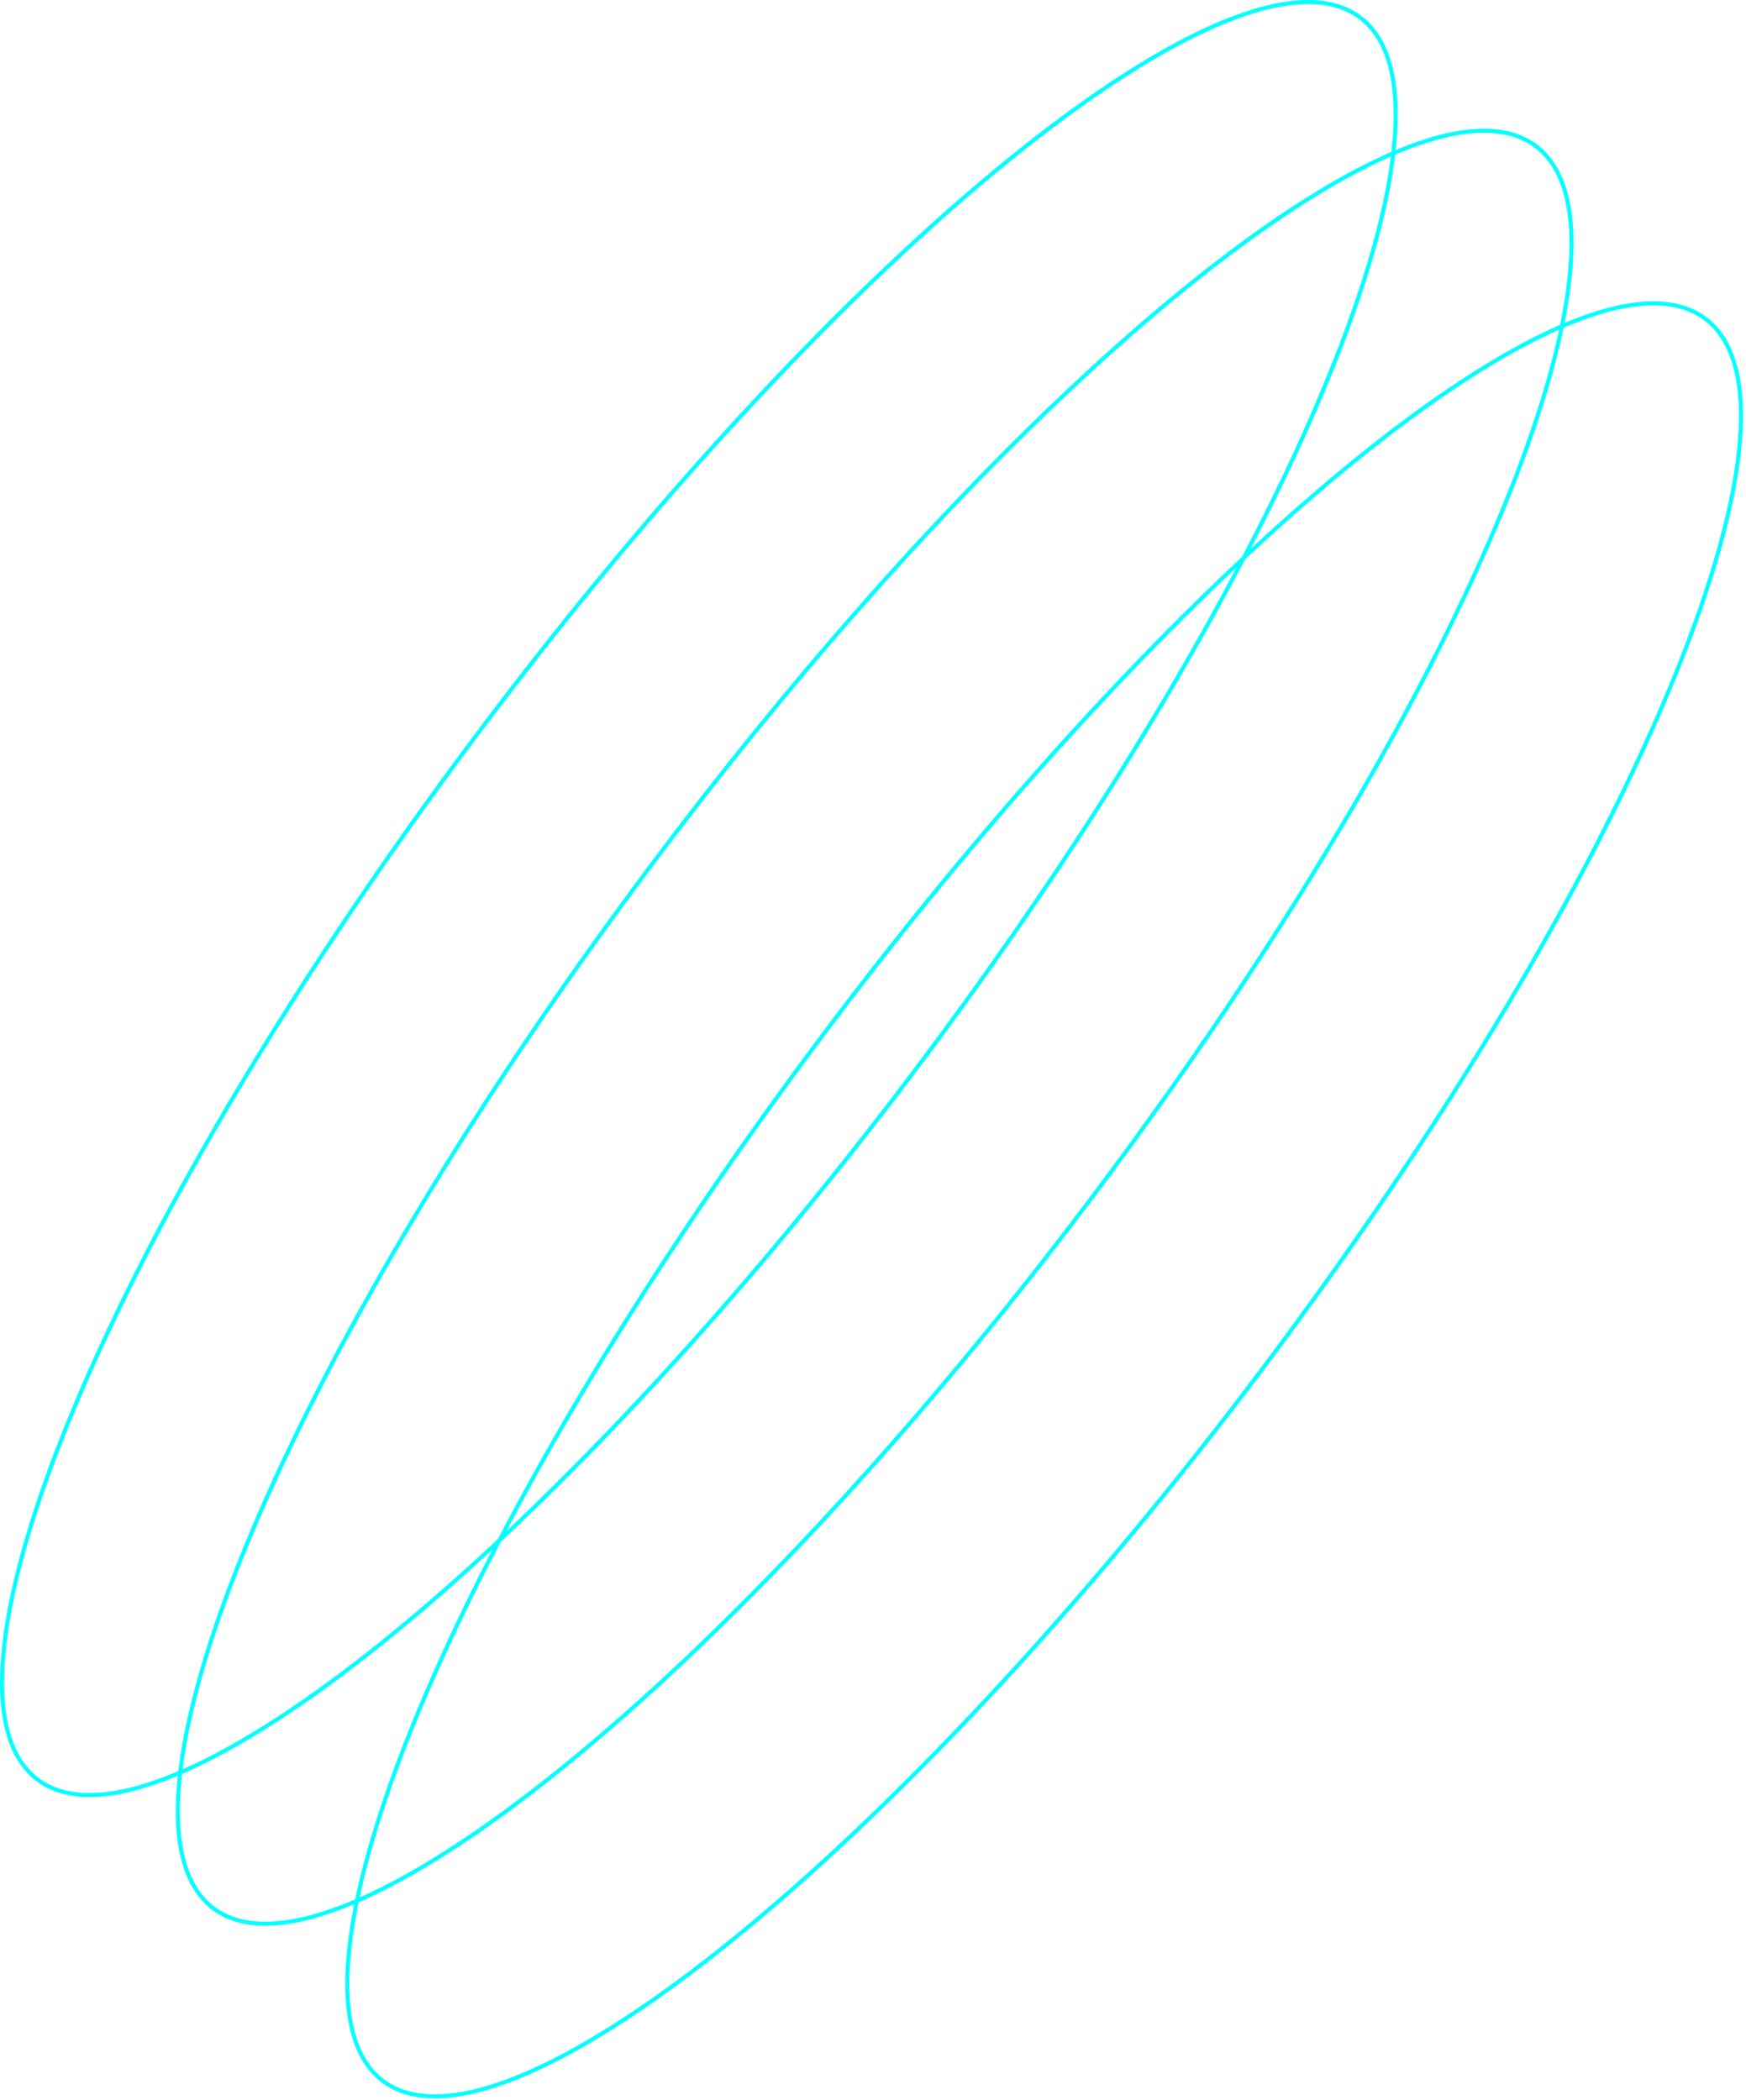 <?xml version="1.0" encoding="UTF-8"?> <svg xmlns="http://www.w3.org/2000/svg" width="434" height="522" viewBox="0 0 434 522" fill="none"> <path fill-rule="evenodd" clip-rule="evenodd" d="M345.933 37.203C347.645 21.201 344.928 10.109 337.751 4.724C330.575 -0.66 319.166 -0.167 304.28 5.952C289.465 12.042 271.542 23.575 251.678 39.65C211.964 71.79 164.674 121.941 119.245 182.49C73.816 243.039 38.89 302.467 19.139 349.585C9.26 373.151 3.2 393.584 1.496 409.512C-0.216 425.514 2.5 436.606 9.677 441.991C16.853 447.375 28.263 446.882 43.148 440.763C43.538 440.602 43.93 440.438 44.324 440.271C50.045 391.833 94.474 304.07 162.141 213.881C229.469 124.145 300.925 57.168 345.873 37.745C345.893 37.564 345.913 37.383 345.933 37.203ZM346.928 37.296C348.644 21.238 345.981 9.648 338.352 3.924C307.827 -18.978 209.372 60.7 118.445 181.89C27.518 303.079 -21.448 419.889 9.077 442.791C16.821 448.601 28.938 447.809 44.196 441.41C42.48 457.468 45.143 469.058 52.772 474.782C60.543 480.612 72.715 479.795 88.044 473.338C83.698 495.117 85.635 510.741 94.908 517.698C125.432 540.6 223.888 460.922 314.814 339.732C405.741 218.543 454.707 101.733 424.183 78.832C416.412 73.002 404.24 73.819 388.911 80.276C393.257 58.496 391.32 42.873 382.047 35.916C374.303 30.105 362.186 30.898 346.928 37.296ZM345.737 38.895C331.369 45.195 314.247 56.368 295.374 71.642C255.659 103.782 208.369 153.933 162.941 214.481C117.512 275.03 82.586 334.458 62.835 381.576C53.302 404.316 47.325 424.139 45.387 439.811C59.755 433.511 76.877 422.338 95.75 407.065C104.721 399.805 114.079 391.626 123.714 382.615C143.86 344.096 171.31 300.734 204.276 256.797C239.424 209.95 275.698 169.306 308.738 138.393C316.33 123.868 322.879 110.037 328.289 97.13C337.822 74.39 343.799 54.567 345.737 38.895ZM45.251 440.961C45.231 441.142 45.211 441.323 45.191 441.503C43.479 457.506 46.196 468.598 53.373 473.982C60.549 479.367 71.958 478.873 86.844 472.754C87.321 472.558 87.802 472.356 88.287 472.148C93.102 448.984 104.861 419.046 122.336 385.264C92.947 412.498 66.216 431.902 45.251 440.961ZM89.161 472.86C88.328 476.935 87.715 480.794 87.327 484.419C85.615 500.421 88.331 511.513 95.508 516.898C102.684 522.282 114.094 521.789 128.979 515.67C143.794 509.58 161.718 498.047 181.581 481.972C221.296 449.832 268.586 399.681 314.015 339.132C359.443 278.583 394.369 219.155 414.121 172.037C423.999 148.471 430.06 128.038 431.764 112.11C433.476 96.108 430.759 85.016 423.583 79.631C416.406 74.247 404.997 74.741 390.112 80.859C389.634 81.056 389.153 81.258 388.669 81.466C378.269 131.492 335.484 213.109 272.679 296.817C205.458 386.411 134.122 453.317 89.161 472.86ZM387.544 81.956C384.658 95.528 379.396 111.444 371.985 129.122C352.234 176.24 317.308 235.668 271.879 296.217C226.45 356.765 179.16 406.916 139.446 439.057C120.717 454.214 103.712 465.332 89.412 471.658C92.297 458.085 97.559 442.17 104.97 424.492C110.38 411.585 116.93 397.754 124.521 383.229C157.561 352.316 193.835 311.672 228.983 264.825C261.949 220.888 289.399 177.526 309.545 139.007C319.181 129.996 328.538 121.817 337.509 114.557C356.239 99.4 373.243 88.281 387.544 81.956ZM387.794 80.754C366.862 89.852 340.212 109.217 310.923 136.358C331.32 96.927 343.93 62.734 346.8 38.436C347.194 38.268 347.586 38.104 347.976 37.944C362.861 31.825 374.271 31.331 381.447 36.716C388.624 42.1 391.34 53.192 389.628 69.195C389.241 72.82 388.627 76.678 387.794 80.754ZM228.183 264.225C260.396 221.292 287.327 178.922 307.312 141.105C274.894 171.716 239.452 211.58 205.076 257.397C172.864 300.33 145.932 342.7 125.947 380.517C158.366 349.906 193.807 310.042 228.183 264.225Z" fill="#01FFFF"></path> </svg> 